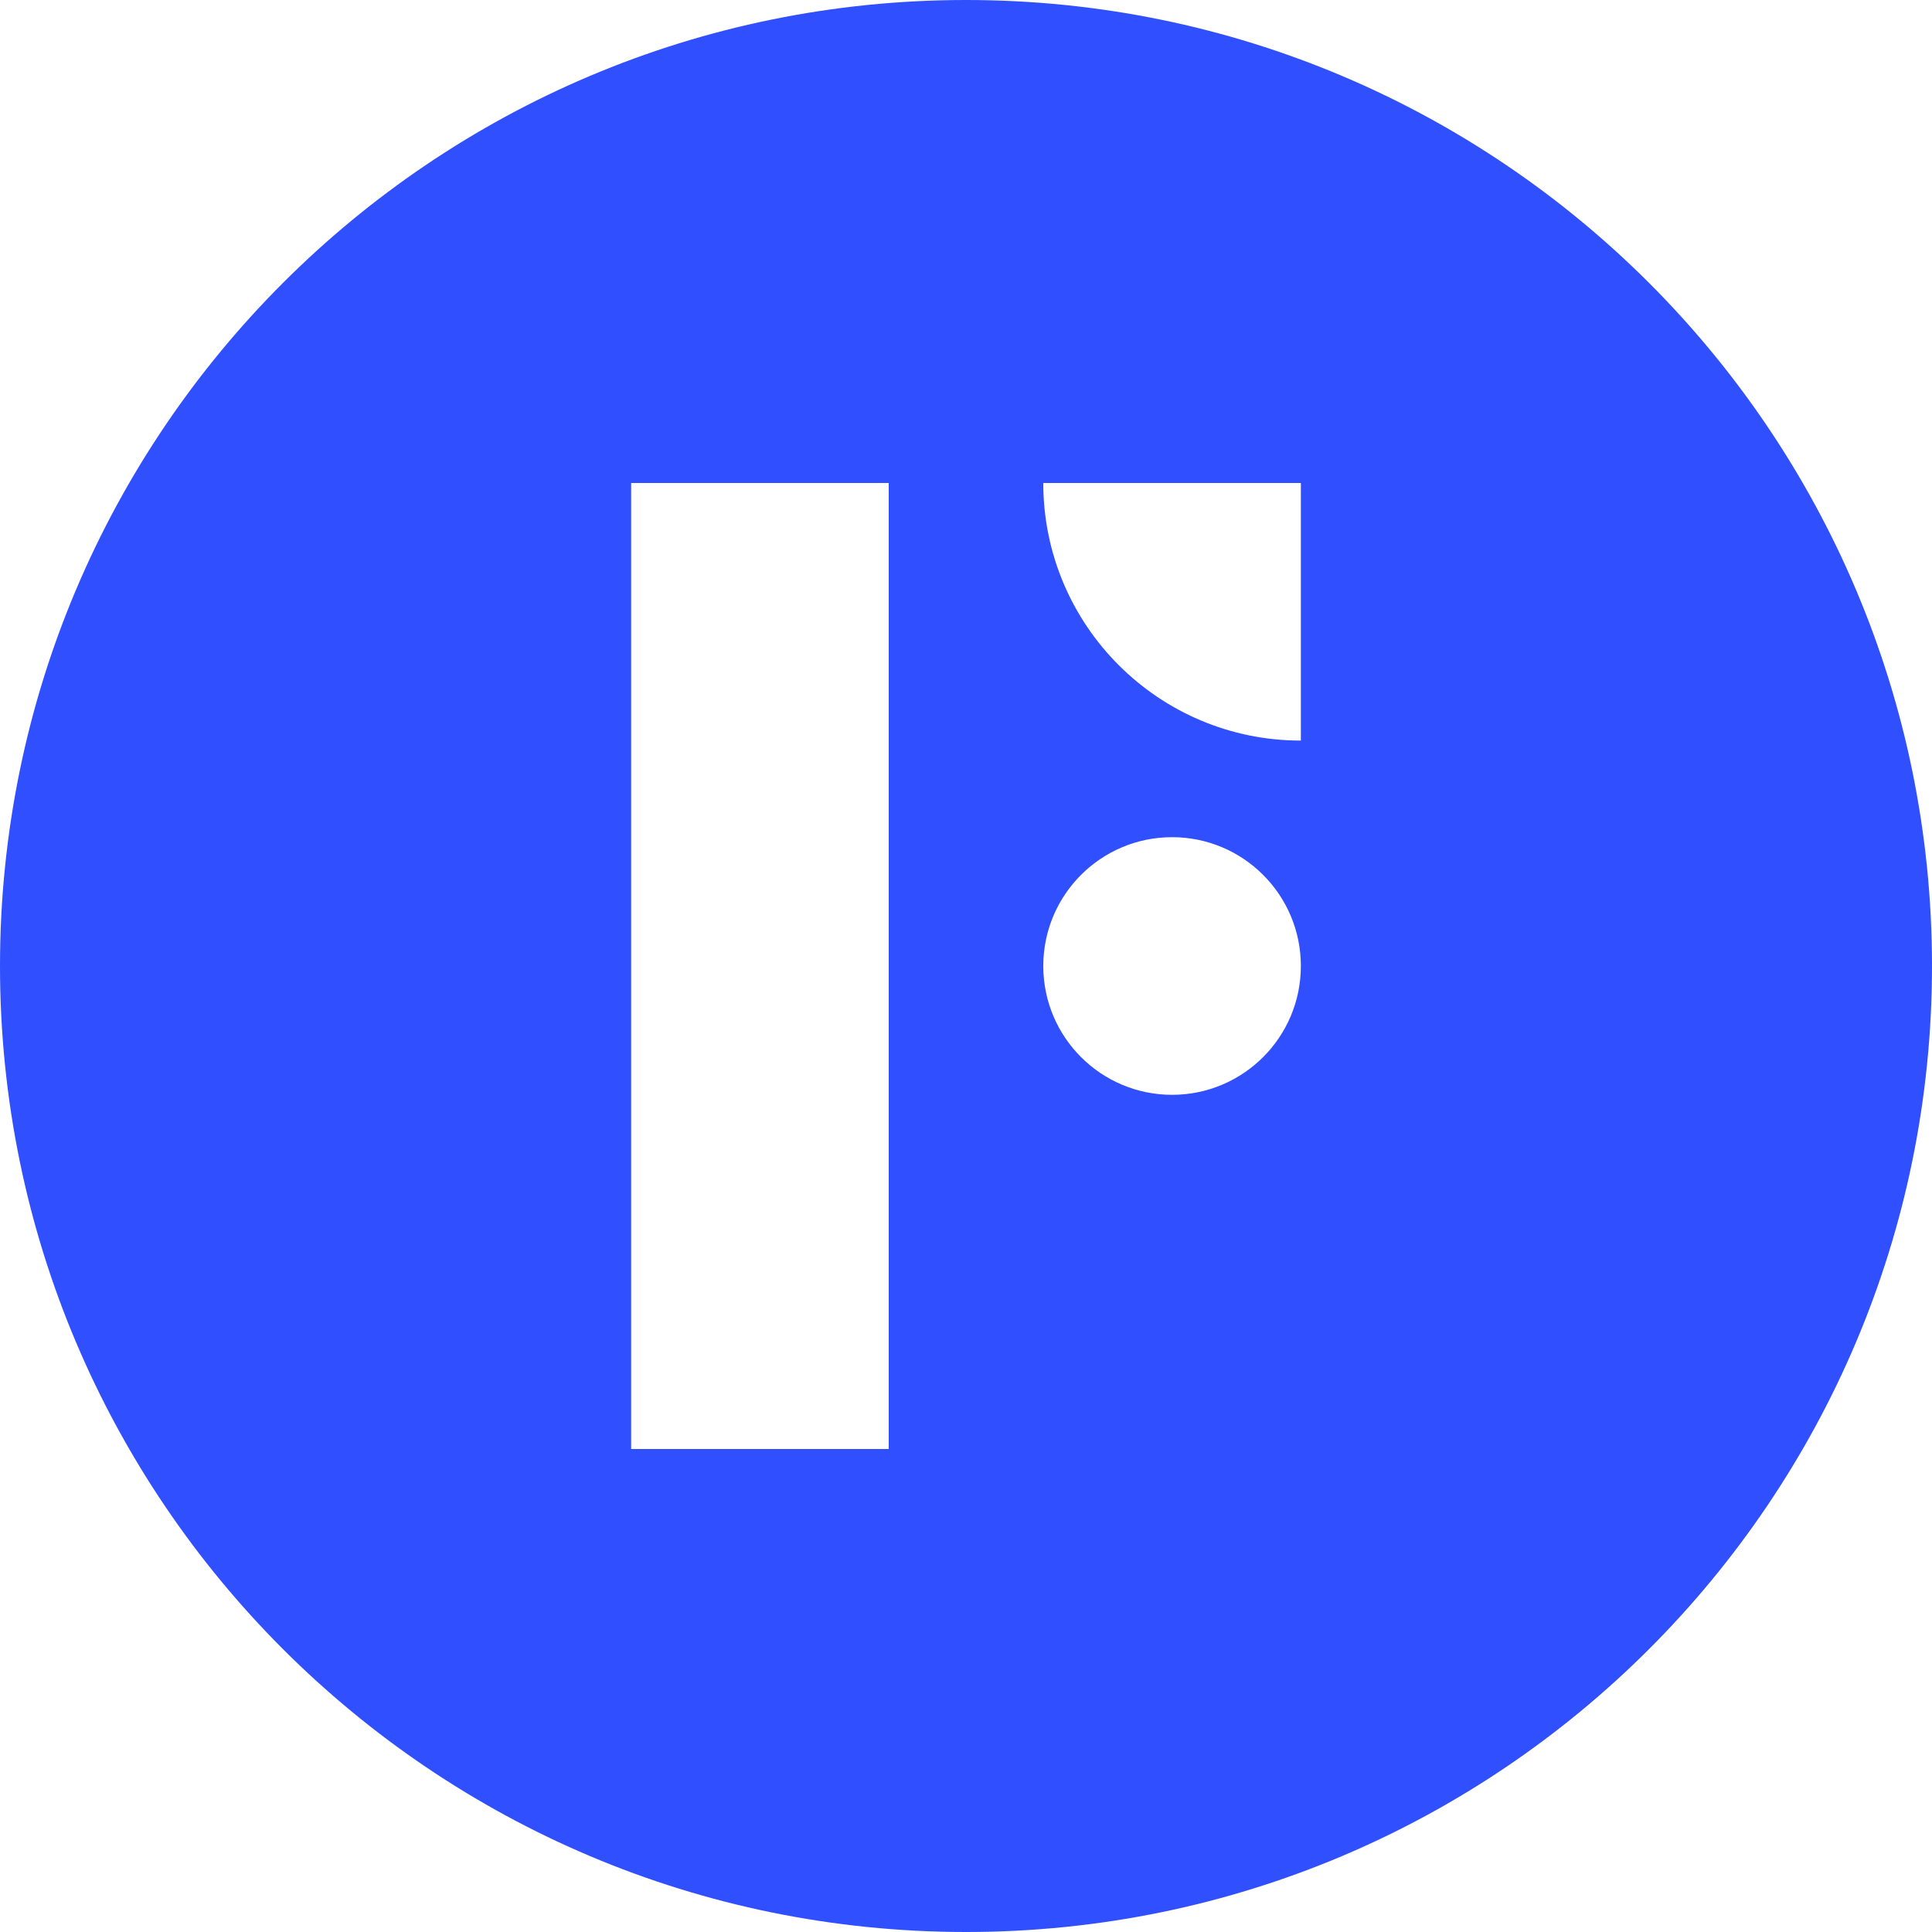 <?xml version="1.0" encoding="UTF-8" standalone="no"?>
<svg width="40px" height="40px" viewBox="0 0 40 40" version="1.1" xmlns="http://www.w3.org/2000/svg" xmlns:xlink="http://www.w3.org/1999/xlink">
    <!-- Generator: Sketch 39.1 (31720) - http://www.bohemiancoding.com/sketch -->
    <title>Logo</title>
    <desc>Created with Sketch.</desc>
    <defs></defs>
    <g id="Page-1" stroke="none" stroke-width="1" fill="none" fill-rule="evenodd">
        <g id="Landing-page" transform="translate(-130, -2966)" fill="#304FFE">
            <g id="Footer" transform="translate(0, 2901)">
                <g id="Content" transform="translate(130, 64)">
                    <path d="M20,41 C31.046,41 40,32.046 40,21 C40,9.954 31.046,1 20,1 C8.954,1 0,9.954 0,21 C0,32.046 8.954,41 20,41 Z M13.067,11 L18.4,11 L18.4,31 L13.067,31 L13.067,11 Z M26.933,16.333 L26.933,11 C23.988,11 24.064,11 21.6,11 C21.6,13.946 23.988,16.333 26.933,16.333 Z M24.267,23.667 C25.739,23.667 26.933,22.473 26.933,21 C26.933,19.527 25.739,18.333 24.267,18.333 C22.794,18.333 21.6,19.527 21.6,21 C21.6,22.473 22.794,23.667 24.267,23.667 Z" id="Logo"></path>
                </g>
            </g>
        </g>
    </g>
</svg>